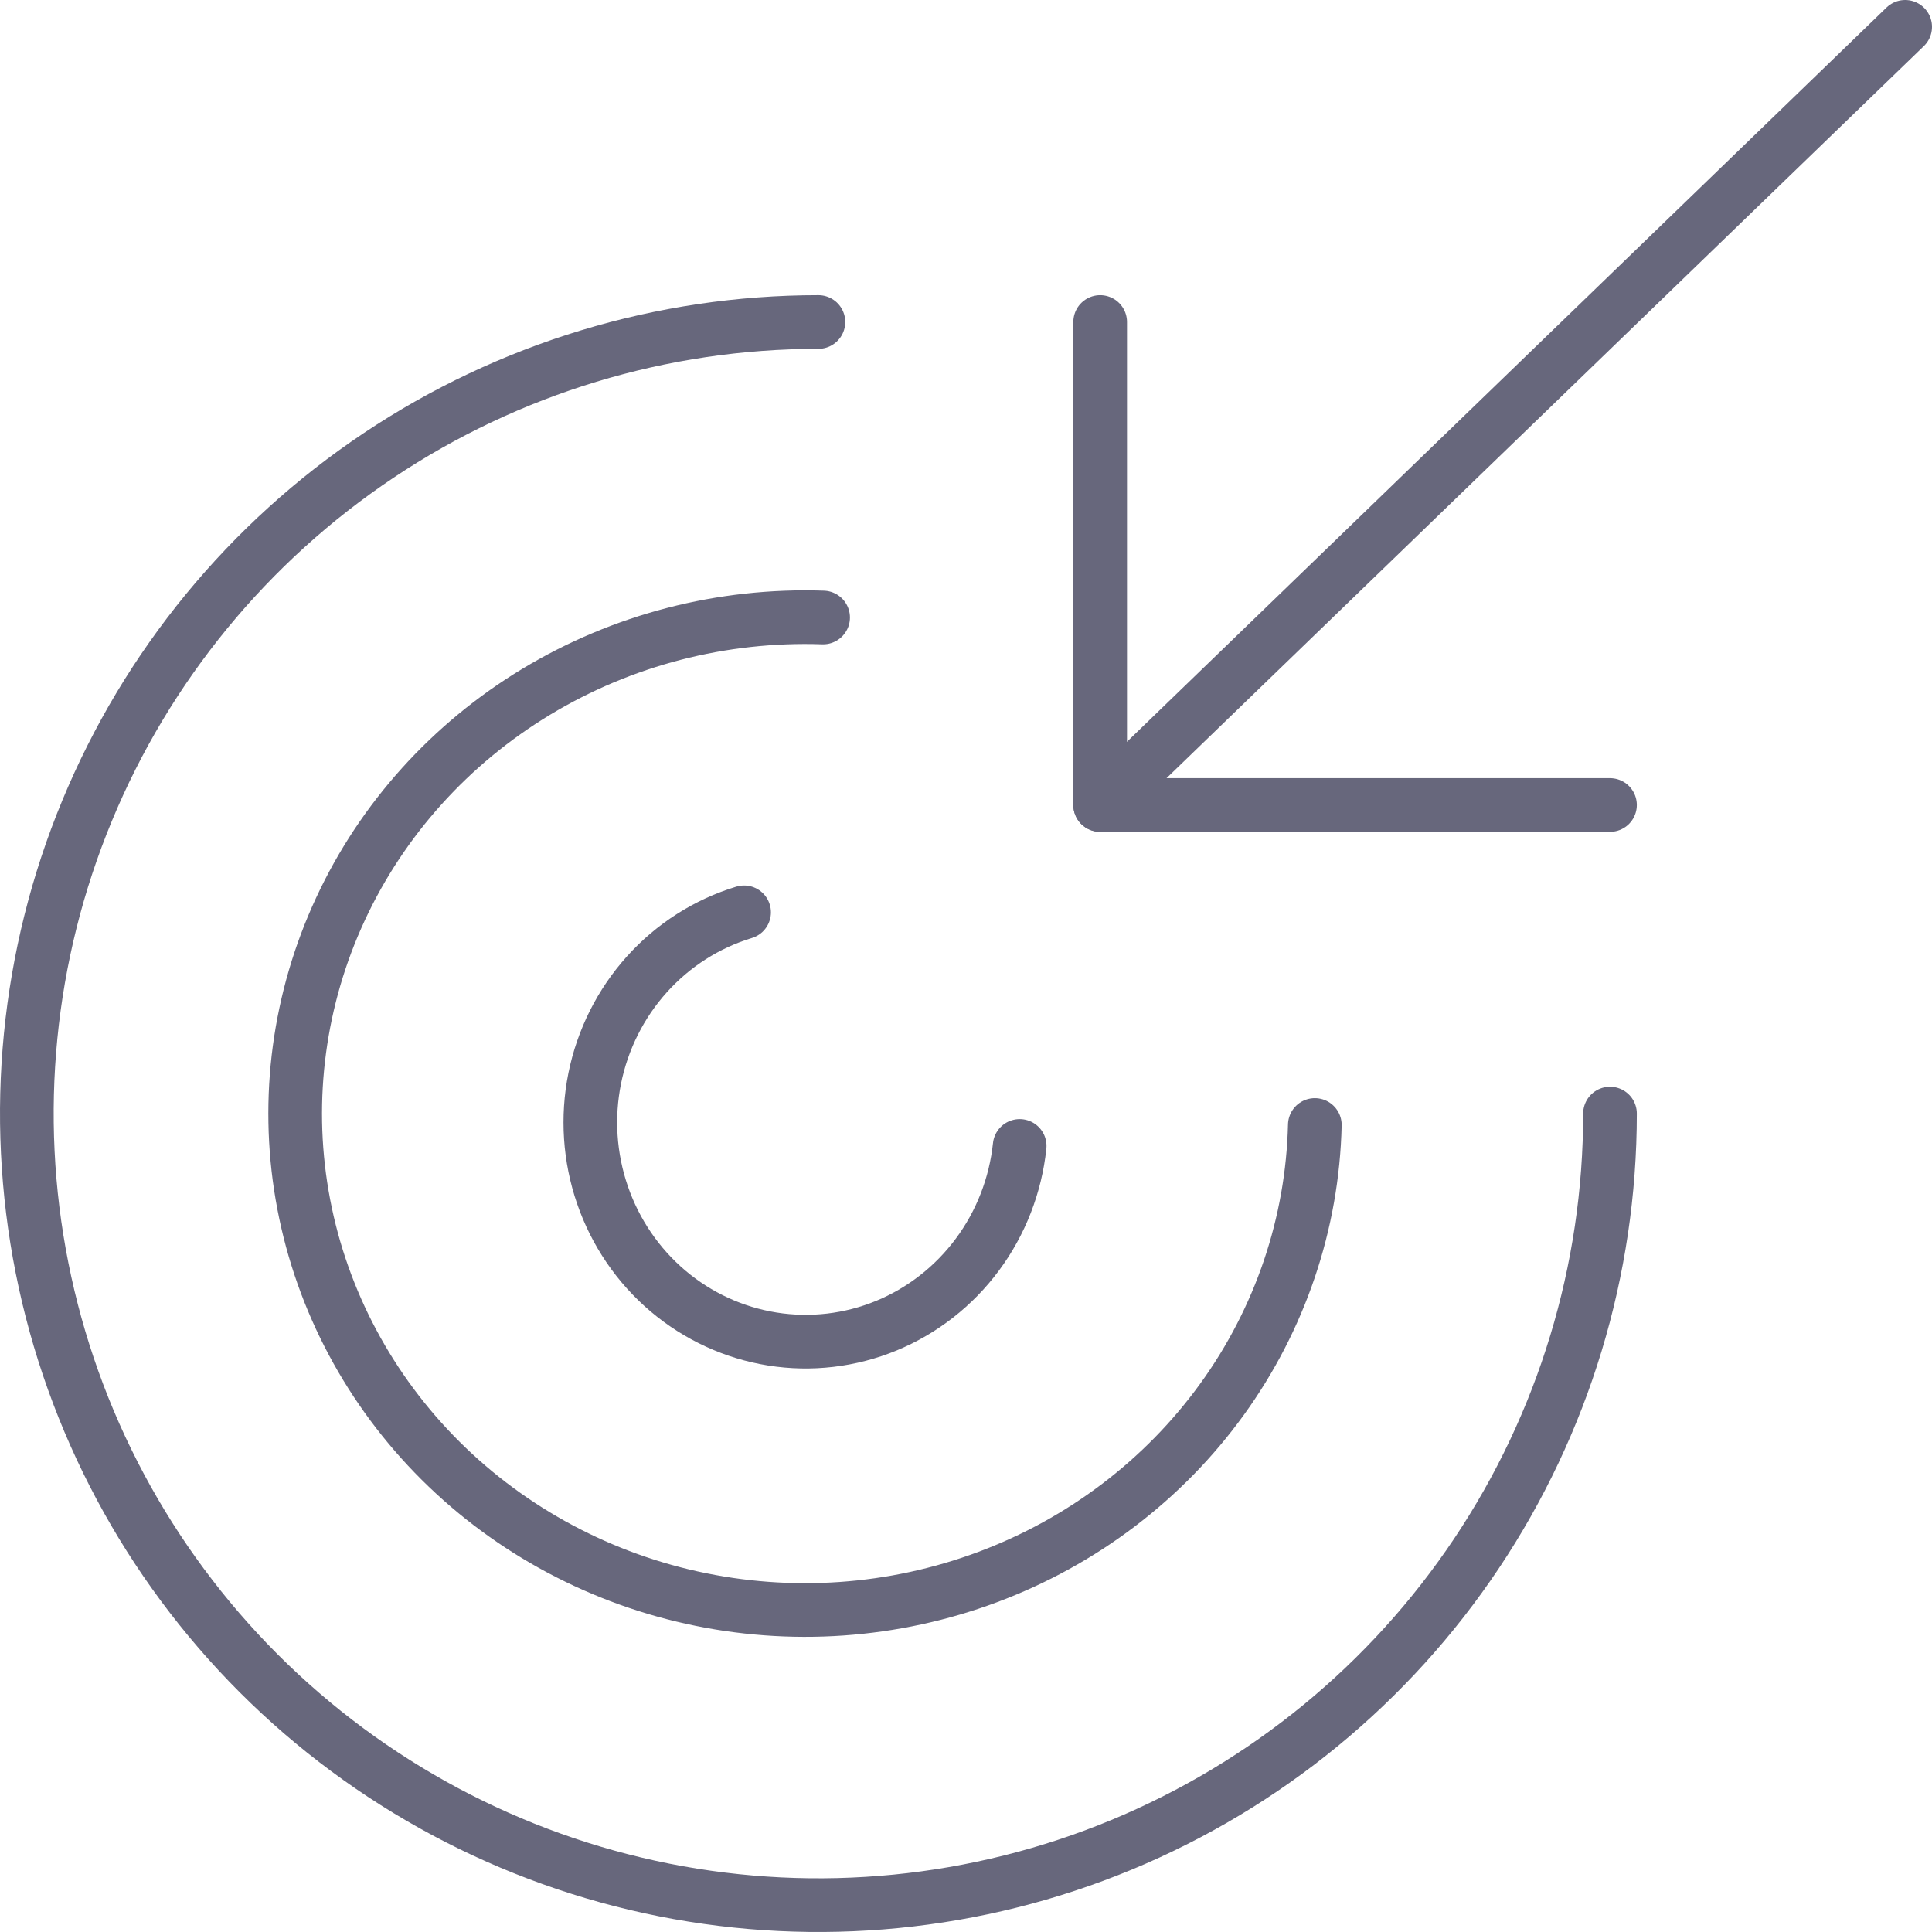 <svg width="72" height="72" viewBox="0 0 72 72" fill="none" xmlns="http://www.w3.org/2000/svg">
<path d="M60 41.5C60 47.334 58.27 53.038 55.028 57.889C51.787 62.741 47.18 66.522 41.789 68.754C36.399 70.987 30.467 71.571 24.745 70.433C19.023 69.295 13.766 66.485 9.64 62.36C5.515 58.234 2.705 52.977 1.567 47.255C0.429 41.533 1.013 35.601 3.246 30.211C5.478 24.82 9.259 20.213 14.111 16.972C18.962 13.73 24.666 12 30.5 12" stroke="#67677C" stroke-width="2" stroke-linecap="round" stroke-linejoin="round"/>
<path d="M60 30H41V12" stroke="#67677C" stroke-width="2" stroke-linecap="round" stroke-linejoin="round"/>
<path d="M41 30L71 1" stroke="#67677C" stroke-width="2" stroke-linecap="round" stroke-linejoin="round"/>
<path d="M27.73 34C26.34 34.422 25.087 35.221 24.107 36.311C23.127 37.401 22.455 38.741 22.163 40.189C21.872 41.636 21.972 43.138 22.452 44.532C22.932 45.927 23.774 47.163 24.89 48.109C26.005 49.054 27.352 49.674 28.786 49.902C30.22 50.13 31.687 49.958 33.033 49.404C34.378 48.849 35.551 47.933 36.425 46.754C37.3 45.575 37.844 44.176 38 42.706" stroke="#67677C" stroke-width="2" stroke-linecap="round" stroke-linejoin="round"/>
<path d="M30.675 23.012C26.909 22.882 23.189 23.845 19.986 25.779C16.784 27.713 14.244 30.53 12.691 33.872C11.137 37.215 10.639 40.931 11.26 44.55C11.881 48.168 13.594 51.525 16.179 54.194C18.765 56.863 22.108 58.723 25.782 59.538C29.456 60.353 33.296 60.086 36.814 58.77C40.332 57.455 43.369 55.152 45.539 52.152C47.709 49.153 48.913 45.593 49 41.925" stroke="#67677C" stroke-width="2" stroke-linecap="round" stroke-linejoin="round"/>
</svg>